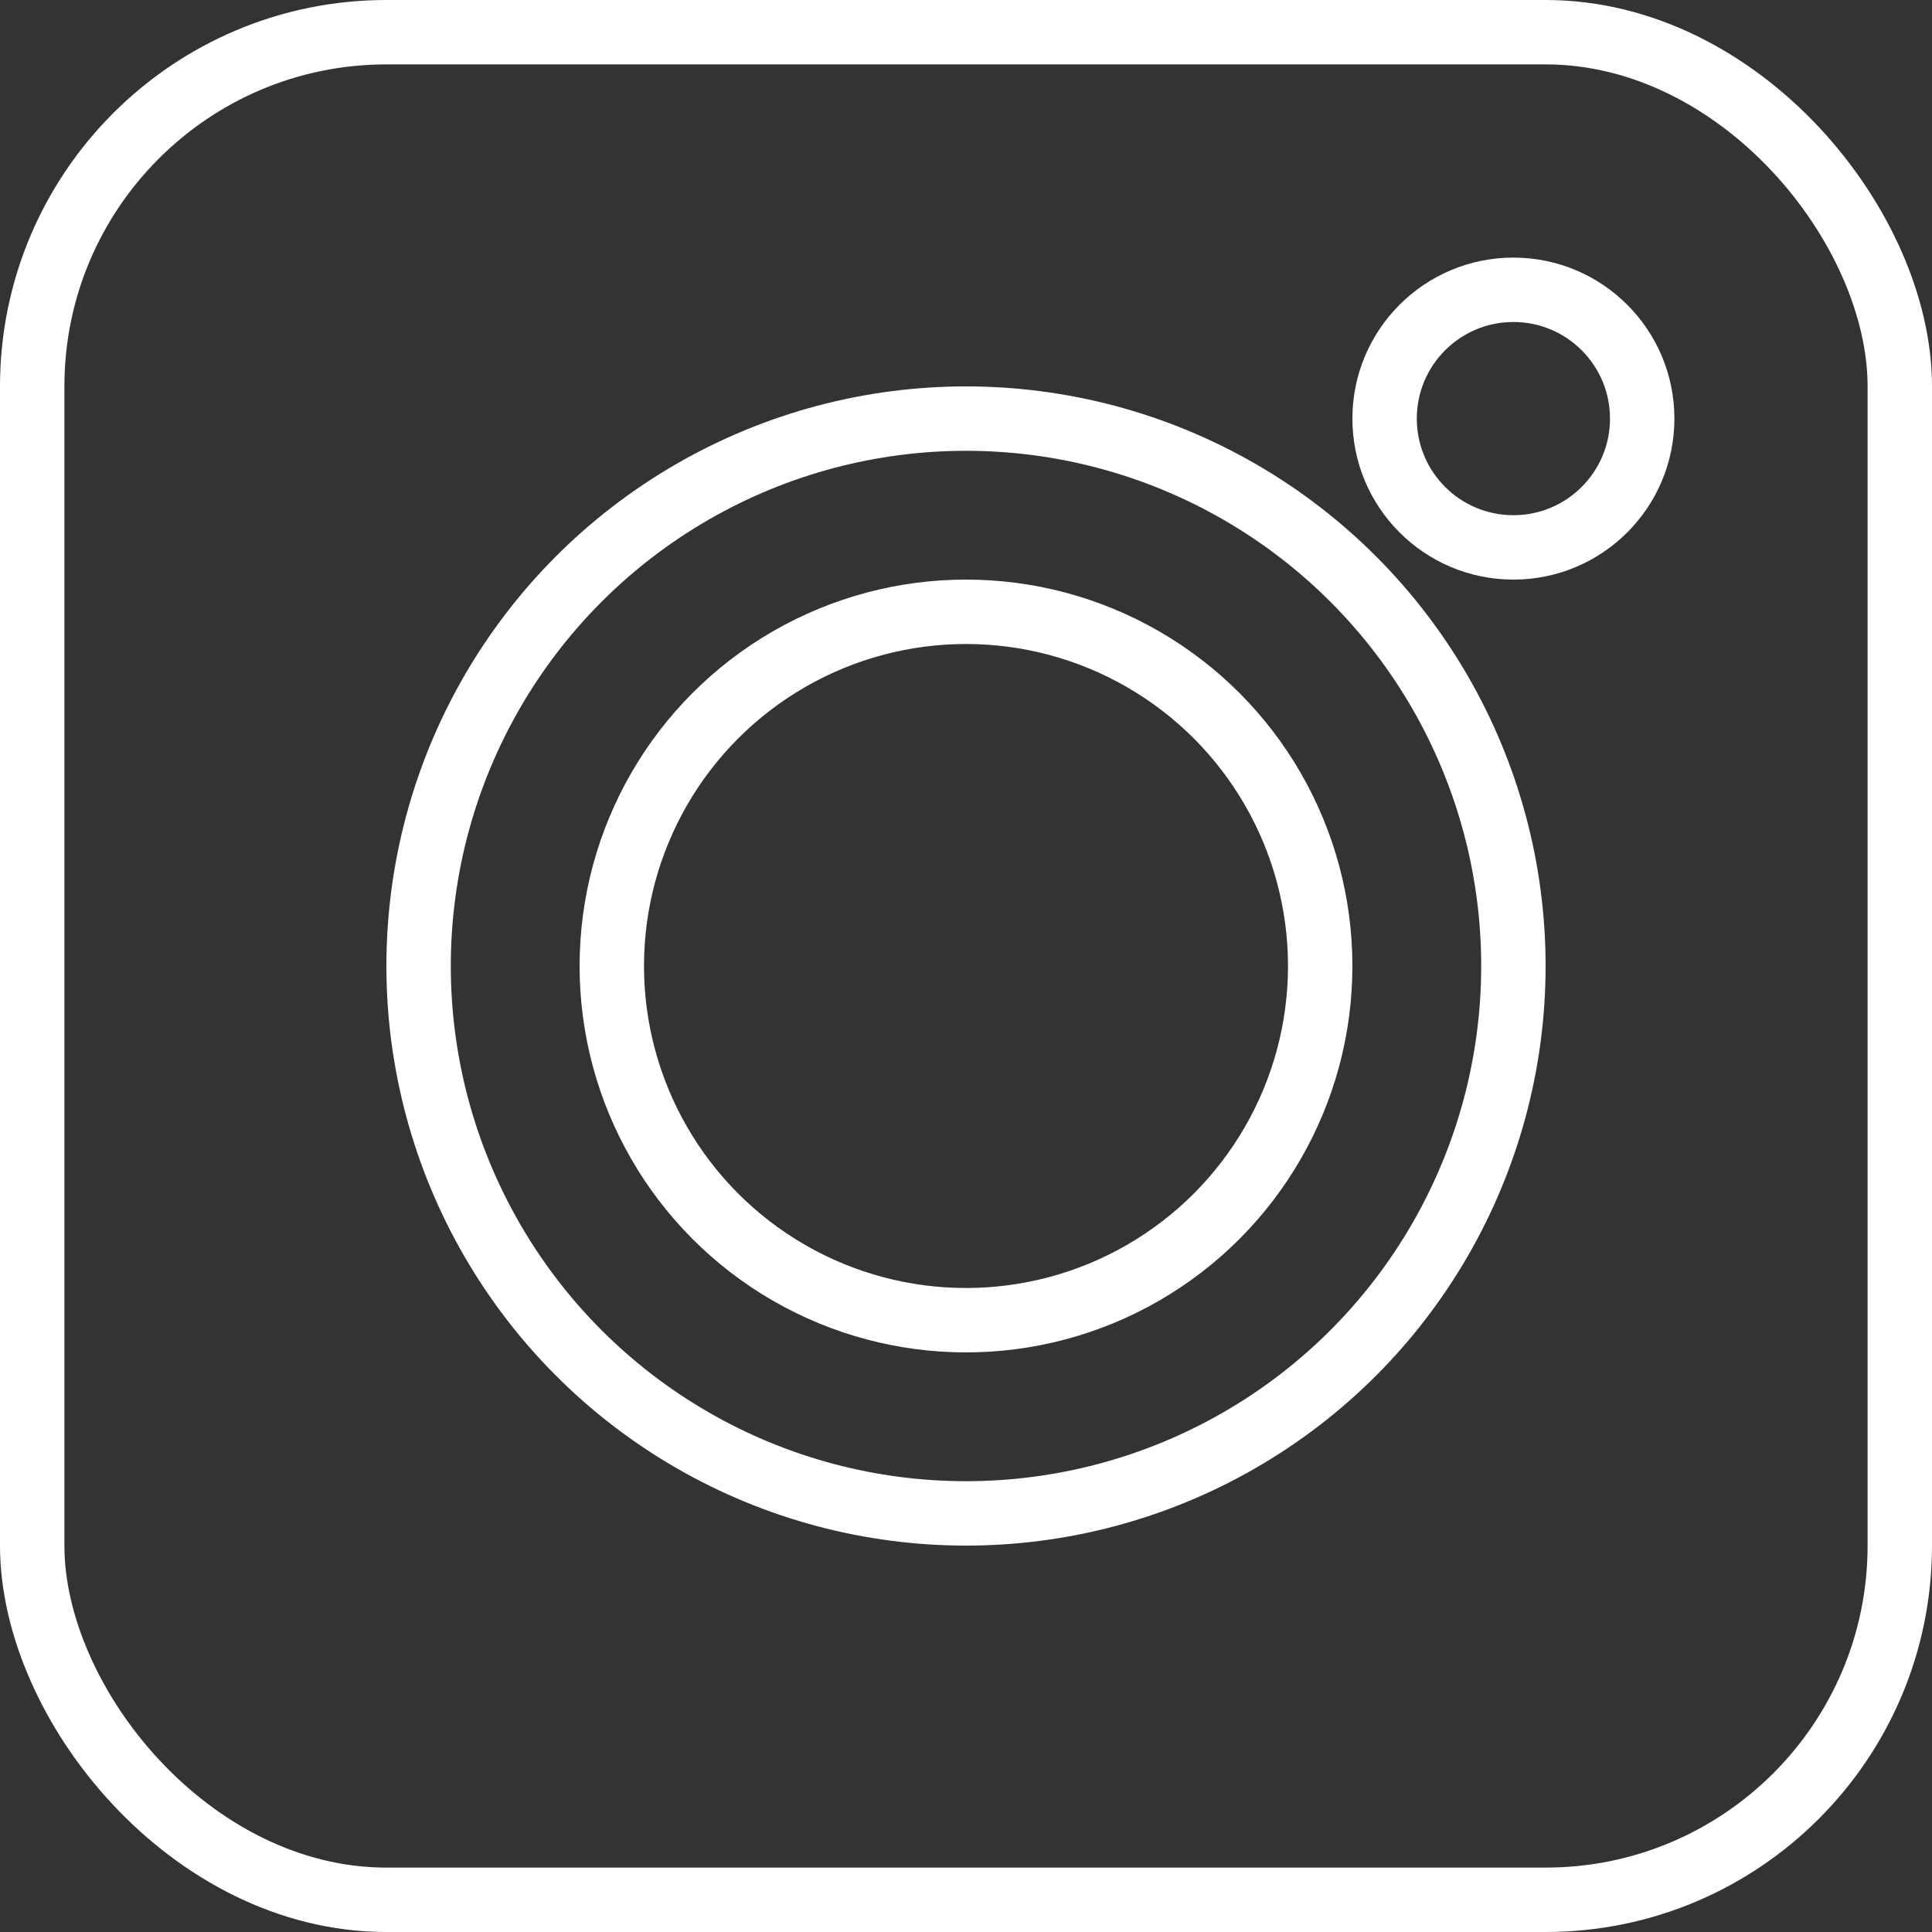 <svg width="30" height="30" fill="none" xmlns="http://www.w3.org/2000/svg"><rect width="100%" height="100%" fill="#333333" stroke="none"/><rect x=".5" y=".5" width="29" height="29" rx="5.5" stroke="#fff"/><circle cx="15" cy="15" r="8.5" stroke="#fff"/><circle cx="15" cy="15" r="5.5" stroke="#fff"/><circle cx="23.5" cy="6.5" r="2" stroke="#fff"/></svg>